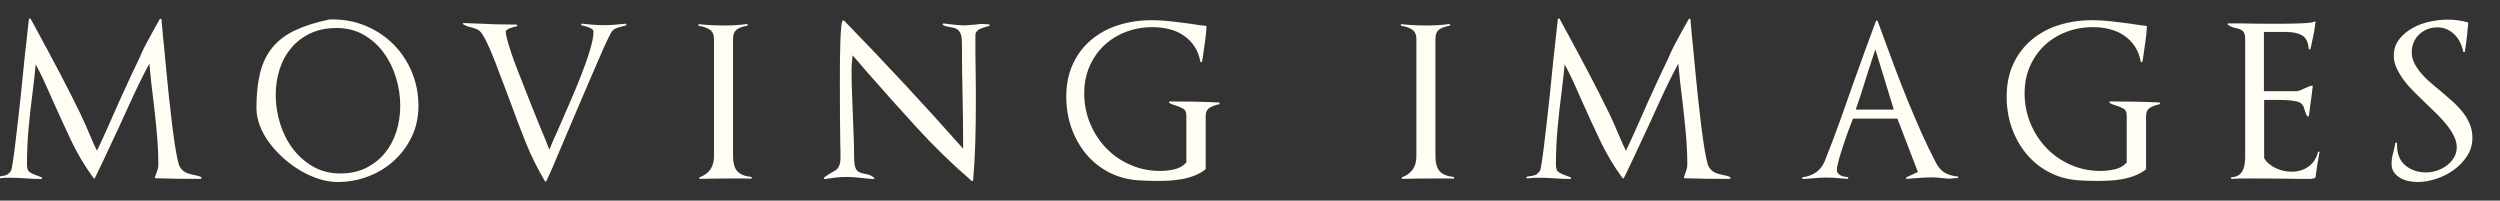 <svg viewBox="0 0 573.33 46" xmlns="http://www.w3.org/2000/svg" id="LOGO-Charcoal">
  <rect x="0" y="0" width="573.33" height="46" fill="#333333" stroke="none"/>
  <defs>
    <style>
      .cls-1 {
        fill: #fffdf4;
      }
    </style>
  </defs>
  <path d="M46.09,41.02c-1.73,0-3.46,0-5.18-.02s-3.46-.06-5.18-.12c-.19,0-.26-.08-.19-.24.03-.1.06-.19.1-.29.03-.1.06-.19.1-.29.13-.38.26-.76.38-1.13.13-.37.19-.73.19-1.08,0-2.43-.12-4.94-.36-7.51-.24-2.58-.5-5.06-.79-7.46v.05c-.19-1.5-.36-2.9-.5-4.18-.14-1.28-.28-2.67-.41-4.18-1.6,3.01-3.12,6.11-4.56,9.31-1.44,3.2-2.9,6.35-4.37,9.46-.58,1.25-1.16,2.5-1.75,3.74-.59,1.25-1.19,2.5-1.8,3.74-.03.06-.08.1-.14.1s-.13-.03-.19-.1c-2.02-2.75-3.75-5.67-5.21-8.76-1.46-3.09-2.84-6.1-4.15-9.05-.67-1.5-1.3-2.9-1.87-4.18-.58-1.28-1.25-2.64-2.02-4.08-.1,1.12-.21,2.2-.34,3.24-.13,1.04-.26,2.1-.38,3.19-.35,2.69-.66,5.43-.91,8.23-.26,2.8-.38,5.58-.38,8.33,0,.86.19,1.43.58,1.7.38.27.88.52,1.49.74.19.06.4.14.62.22.22.08.45.17.67.26.1.06.13.14.1.24-.03.1-.1.14-.19.14-1.22,0-2.42-.05-3.6-.14-1.22-.1-2.42-.14-3.6-.14-.45,0-.89,0-1.32.02-.43.02-.87.06-1.32.12-.1.03-.16-.02-.19-.14-.03-.13,0-.21.1-.24.1-.03.19-.05.29-.05.13,0,.24-.02.34-.05.51-.06.94-.16,1.3-.29.35-.13.7-.45,1.06-.96.1-.13.22-.7.38-1.7.16-1.01.34-2.28.53-3.82s.4-3.28.62-5.23c.22-1.95.45-3.95.67-6,.22-2.05.43-4.07.62-6.07.19-2,.38-3.83.58-5.5.1-.77.18-1.54.26-2.3.08-.77.15-1.46.22-2.09.06-.62.14-1.34.24-2.14l.34-.1c.77,1.41,1.46,2.69,2.09,3.84s1.34,2.49,2.16,4.01c.82,1.52,1.65,3.09,2.5,4.7.85,1.62,1.68,3.23,2.5,4.85.82,1.62,1.56,3.11,2.23,4.49.8,1.7,1.53,3.33,2.18,4.9.66,1.57,1.19,2.75,1.61,3.55.9-1.86,1.76-3.74,2.59-5.64.83-1.9,1.66-3.78,2.5-5.64.67-1.44,1.34-2.89,1.99-4.34.66-1.46,1.34-2.9,2.04-4.34.19-.38.38-.77.55-1.15.18-.38.34-.77.5-1.15.29-.67.68-1.46,1.18-2.38.5-.91.97-1.79,1.42-2.64.45-.85,1.01-1.85,1.68-3l.34.1c.06.77.12,1.46.17,2.06.05.61.11,1.28.19,2.02.08.74.15,1.46.22,2.16.16,1.6.33,3.36.5,5.28.18,1.92.37,3.86.58,5.83.21,1.97.42,3.89.65,5.76.22,1.87.45,3.57.67,5.09.22,1.52.45,2.8.67,3.84.22,1.04.43,1.69.62,1.94.45.64.94,1.06,1.46,1.27.53.21,1.05.36,1.56.46.29.06.58.13.89.19.3.06.63.18.98.34l-.05.38Z" class="cls-1"></path>
  <path d="M94.45,31.3c-1.01,2.13-2.36,3.97-4.06,5.52-1.7,1.55-3.66,2.76-5.9,3.62-2.24.86-4.59,1.3-7.06,1.3-1.34,0-2.74-.22-4.18-.67s-2.85-1.07-4.22-1.87c-1.38-.8-2.68-1.74-3.91-2.83-1.23-1.09-2.32-2.26-3.26-3.5-.94-1.25-1.69-2.56-2.23-3.94-.54-1.38-.82-2.77-.82-4.18,0-3.14.29-5.84.86-8.11.58-2.27,1.52-4.2,2.83-5.78,1.31-1.58,3.02-2.88,5.14-3.89,2.11-1.01,4.7-1.83,7.78-2.47.13-.03.26-.05.38-.05h.43c2.78,0,5.38.51,7.78,1.54,2.4,1.02,4.49,2.43,6.26,4.22,1.78,1.79,3.17,3.9,4.18,6.31,1.01,2.42,1.51,5.02,1.51,7.8,0,2.53-.5,4.86-1.51,6.98ZM90.83,17.84c-.64-2.11-1.58-4.02-2.81-5.71-1.23-1.7-2.76-3.07-4.58-4.13-1.82-1.06-3.92-1.58-6.29-1.58-2.24,0-4.22.41-5.95,1.22s-3.18,1.92-4.37,3.31c-1.18,1.39-2.08,3.02-2.69,4.9s-.91,3.86-.91,5.98.33,4.29.98,6.43c.66,2.14,1.62,4.06,2.88,5.76,1.26,1.7,2.82,3.08,4.66,4.15,1.84,1.07,3.94,1.61,6.31,1.61,2.21,0,4.17-.42,5.88-1.27,1.71-.85,3.15-1.98,4.32-3.41,1.17-1.42,2.05-3.07,2.64-4.94.59-1.87.89-3.85.89-5.93s-.32-4.27-.96-6.38Z" class="cls-1"></path>
  <path d="M143.2,5.96c-.13.02-.27.04-.43.07-.42.1-.83.22-1.25.36-.42.14-.8.39-1.15.74-.13.16-.38.61-.74,1.34-.37.74-.81,1.68-1.32,2.83-.51,1.15-1.09,2.47-1.73,3.96-.64,1.49-1.31,3.06-2.02,4.7-.7,1.65-1.42,3.33-2.16,5.04-.74,1.71-1.44,3.37-2.11,4.97-.54,1.28-1.07,2.52-1.58,3.72-.51,1.2-.98,2.32-1.42,3.36-.43,1.04-.82,1.94-1.18,2.71s-.62,1.36-.82,1.78c-.03.06-.08.1-.14.1s-.13-.03-.19-.1c-1.73-2.91-3.2-5.89-4.42-8.93-1.22-3.04-2.38-6.11-3.5-9.22-.45-1.18-.9-2.37-1.34-3.55-.45-1.18-.9-2.35-1.34-3.5-.1-.22-.19-.48-.29-.77-.1-.29-.19-.56-.29-.82-.45-1.15-.94-2.34-1.46-3.58-.53-1.23-1.08-2.31-1.66-3.24-.35-.58-.74-.96-1.15-1.15-.42-.19-.86-.35-1.34-.48-.26-.06-.54-.14-.84-.22-.3-.08-.66-.25-1.08-.5-.1-.06-.13-.13-.1-.19s.1-.1.19-.1c.64.03,1.28.06,1.92.07.64.02,1.28.04,1.92.07,1.12.06,2.23.11,3.34.14,1.1.03,2.25.05,3.43.05h1.54c.06,0,.1.06.12.17.02.11,0,.18-.07.22-.16.03-.38.09-.67.17-.29.08-.57.17-.84.26-.27.1-.51.22-.72.36-.21.14-.31.31-.31.5,0,.42.12,1.06.36,1.94.24.88.56,1.91.96,3.1.4,1.18.87,2.47,1.42,3.86.54,1.39,1.1,2.82,1.68,4.27.58,1.46,1.15,2.91,1.73,4.37.58,1.46,1.12,2.81,1.63,4.06.54,1.28.99,2.35,1.34,3.22.35.86.64,1.6.86,2.21.26-.64.54-1.33.86-2.06.32-.74.67-1.52,1.06-2.35.8-1.86,1.68-3.88,2.64-6.07.96-2.19,1.86-4.34,2.69-6.46.83-2.11,1.52-4.06,2.06-5.86.54-1.79.82-3.23.82-4.32,0-.19-.11-.37-.34-.53-.22-.16-.48-.3-.77-.41-.29-.11-.58-.21-.89-.29-.3-.08-.54-.14-.7-.17-.1-.03-.14-.11-.12-.24.02-.13.07-.18.17-.14.83.1,1.66.18,2.5.24.83.06,1.66.1,2.5.1s1.68-.03,2.54-.1c.86-.06,1.73-.14,2.59-.24l.05.38c-.16.06-.3.1-.43.12Z" class="cls-1"></path>
  <path d="M170.08,40.93h-2.21c-1.22,0-2.44,0-3.67.02-1.23.02-2.46.04-3.67.07-.1,0-.15-.05-.17-.14-.02-.1.02-.18.12-.24,2.18-.83,3.26-2.42,3.26-4.75V8.96c0-1.06-.34-1.79-1.03-2.21-.69-.42-1.5-.69-2.42-.82-.1-.03-.14-.1-.14-.19,0-.13.05-.19.14-.19,1.86.19,3.76.29,5.71.29.9,0,1.78-.02,2.66-.07.88-.05,1.75-.14,2.62-.26.1-.03.16.02.19.14.03.13,0,.21-.1.24-.48.1-.92.21-1.32.34-.4.13-.74.3-1.03.5-.29.21-.51.48-.67.82-.16.34-.24.79-.24,1.37v26.78c0,1.63.32,2.82.96,3.55.64.74,1.74,1.18,3.31,1.34v.38c-.77-.03-1.54-.05-2.3-.05Z" class="cls-1"></path>
  <path d="M226.72,5.98c-.06,0-.13.02-.19.05-.29.1-.6.19-.94.29s-.65.22-.94.36-.52.34-.7.58c-.18.24-.26.52-.26.84v3.94c0,1.31.02,2.62.05,3.94.03,1.31.05,2.62.05,3.94v3.94c0,2.91-.04,5.82-.12,8.71-.08,2.9-.25,5.82-.5,8.76,0,.06-.04.12-.12.17-.08.05-.15.04-.22-.02-4.35-3.74-8.48-7.74-12.38-12-3.9-4.26-7.74-8.54-11.52-12.86-.64-.74-1.21-1.4-1.7-1.99-.5-.59-1.06-1.24-1.7-1.94-.06.61-.12,1.2-.17,1.78-.05.58-.07,1.17-.07,1.78,0,1.63.03,3.27.1,4.92.06,1.65.13,3.32.19,5.02.06,1.66.13,3.31.19,4.94.06,1.63.1,3.28.1,4.94,0,.83.06,1.48.17,1.94.11.46.27.82.48,1.06.21.24.45.41.72.5.27.1.57.18.89.24.35.06.72.15,1.1.26.38.11.78.33,1.2.65.06.06.09.14.07.22-.02.08-.07.12-.17.12-.45-.03-.9-.06-1.34-.1-.45-.03-.9-.08-1.34-.14-.58-.06-1.16-.12-1.75-.17-.59-.05-1.19-.07-1.8-.07-.8,0-1.62.05-2.45.14-.83.1-1.66.21-2.5.34-.06.03-.12,0-.17-.1s-.04-.18.02-.24c.32-.26.61-.46.86-.62.26-.16.51-.32.77-.48.29-.16.56-.31.82-.46.26-.14.48-.34.67-.58.19-.24.34-.54.46-.91.11-.37.17-.84.17-1.42v-1.34c0-.61-.02-1.33-.05-2.16-.03-1.76-.06-3.89-.07-6.38-.02-2.5-.02-5.04-.02-7.63,0-1.76,0-3.46.02-5.09.02-1.63.05-3.09.1-4.37.05-1.28.11-2.33.19-3.14.08-.82.2-1.29.36-1.42.13-.06.22-.06.29,0,4.74,4.86,9.34,9.7,13.82,14.52,4.48,4.82,8.98,9.77,13.49,14.86v-.38c0-3.97-.05-7.95-.14-11.95-.1-3.97-.14-7.95-.14-11.95,0-.8-.08-1.43-.24-1.9-.16-.46-.38-.82-.65-1.06-.27-.24-.57-.39-.89-.46-.32-.06-.64-.13-.96-.19-.29-.06-.58-.12-.86-.17-.29-.05-.54-.17-.77-.36-.06-.06-.07-.14-.02-.22.05-.08.12-.1.22-.07.93.1,1.86.2,2.78.31.93.11,1.86.14,2.78.07l1.68-.14c.32-.03.66-.07,1.01-.12.35-.05.69-.04,1.01.02.16,0,.37,0,.62.02.26.02.45.02.58.02l.05.38c-.06.03-.13.05-.19.05Z" class="cls-1"></path>
  <path d="M277.48,24.68c-.66.37-.98,1.02-.98,1.94v12.14s-.03.08-.1.14c-.77.58-1.61,1.04-2.52,1.39-.91.35-1.86.62-2.83.79-.98.18-1.95.29-2.93.34-.98.05-1.93.07-2.86.07-1.41,0-2.83-.05-4.27-.14-2.53-.19-4.81-.83-6.84-1.92-2.03-1.09-3.76-2.5-5.18-4.25-1.42-1.74-2.52-3.73-3.29-5.95-.77-2.22-1.15-4.57-1.15-7.03,0-2.85.51-5.37,1.54-7.56,1.02-2.19,2.42-4.03,4.2-5.52,1.78-1.49,3.85-2.61,6.22-3.36,2.37-.75,4.9-1.13,7.58-1.13,1.44,0,2.89.08,4.34.24,1.46.16,2.89.34,4.3.53.64.1,1.27.19,1.9.29s1.25.18,1.9.24c.13,0,.19.06.19.19-.06,1.15-.18,2.28-.34,3.38-.16,1.1-.32,2.22-.48,3.34-.03.22-.06.44-.1.65-.03.21-.06.41-.1.6,0,.1-.06.15-.17.17-.11.02-.18-.02-.22-.12-.26-1.38-.72-2.56-1.39-3.55-.67-.99-1.5-1.82-2.47-2.47-.98-.66-2.07-1.14-3.29-1.44-1.22-.3-2.48-.46-3.79-.46-2.21,0-4.26.37-6.17,1.1-1.9.74-3.56,1.77-4.97,3.1-1.41,1.33-2.52,2.93-3.34,4.8-.82,1.87-1.22,3.93-1.22,6.17,0,2.43.45,4.73,1.34,6.89.9,2.16,2.12,4.05,3.67,5.66,1.55,1.62,3.39,2.9,5.52,3.84,2.13.94,4.42,1.42,6.89,1.42,1.06,0,2.13-.12,3.22-.36,1.09-.24,2.02-.76,2.78-1.56v-10.8c0-.77-.24-1.29-.72-1.56-.48-.27-1.02-.5-1.63-.7-.26-.06-.51-.14-.77-.24-.26-.1-.51-.22-.77-.38-.1-.06-.13-.14-.1-.22.03-.08.1-.12.19-.12,1.92,0,3.82.02,5.69.05,1.87.03,3.77.1,5.69.19l.05.38c-.83.16-1.58.42-2.23.79Z" class="cls-1"></path>
  <path d="M331.16,40.93h-2.21c-1.22,0-2.44,0-3.67.02-1.23.02-2.46.04-3.67.07-.1,0-.15-.05-.17-.14-.02-.1.02-.18.12-.24,2.18-.83,3.26-2.42,3.26-4.75V8.96c0-1.06-.34-1.79-1.03-2.21-.69-.42-1.5-.69-2.42-.82-.1-.03-.14-.1-.14-.19,0-.13.05-.19.14-.19,1.86.19,3.76.29,5.71.29.9,0,1.78-.02,2.66-.07.88-.05,1.75-.14,2.62-.26.1-.03.16.02.19.14.03.13,0,.21-.1.24-.48.1-.92.21-1.32.34-.4.13-.74.3-1.03.5-.29.21-.51.48-.67.82s-.24.79-.24,1.37v26.78c0,1.63.32,2.82.96,3.55.64.74,1.74,1.18,3.31,1.34v.38c-.77-.03-1.54-.05-2.3-.05Z" class="cls-1"></path>
  <path d="M396.73,41.02c-1.73,0-3.46,0-5.18-.02s-3.46-.06-5.18-.12c-.19,0-.26-.08-.19-.24.03-.1.06-.19.1-.29.03-.1.06-.19.1-.29.13-.38.25-.76.38-1.13.13-.37.19-.73.19-1.08,0-2.43-.12-4.94-.36-7.51-.24-2.58-.5-5.06-.79-7.46v.05c-.19-1.5-.36-2.9-.5-4.18-.14-1.28-.28-2.67-.41-4.18-1.6,3.01-3.12,6.11-4.56,9.31-1.44,3.2-2.9,6.35-4.37,9.46-.58,1.25-1.16,2.5-1.75,3.74-.59,1.25-1.19,2.5-1.8,3.74-.03.06-.08.1-.14.1s-.13-.03-.19-.1c-2.02-2.75-3.75-5.67-5.21-8.76-1.46-3.09-2.84-6.1-4.15-9.05-.67-1.5-1.3-2.9-1.87-4.18-.58-1.28-1.25-2.64-2.02-4.08-.1,1.12-.21,2.2-.34,3.24-.13,1.04-.26,2.1-.38,3.19-.35,2.69-.66,5.43-.91,8.23-.26,2.8-.38,5.58-.38,8.33,0,.86.19,1.43.58,1.7.38.27.88.52,1.49.74.19.06.4.14.62.22.22.08.45.17.67.26.1.06.13.14.1.24-.03.1-.1.14-.19.14-1.22,0-2.42-.05-3.6-.14-1.22-.1-2.42-.14-3.6-.14-.45,0-.89,0-1.32.02-.43.02-.87.06-1.32.12-.1.03-.16-.02-.19-.14-.03-.13,0-.21.1-.24.1-.03.19-.05.29-.05.13,0,.24-.02.34-.05.51-.06.94-.16,1.3-.29.35-.13.7-.45,1.06-.96.1-.13.22-.7.38-1.7.16-1.01.34-2.28.53-3.82.19-1.54.4-3.28.62-5.23.22-1.95.45-3.95.67-6,.22-2.05.43-4.07.62-6.07.19-2,.38-3.83.58-5.5.1-.77.18-1.54.26-2.3s.15-1.46.22-2.09c.06-.62.14-1.34.24-2.14l.34-.1c.77,1.41,1.46,2.69,2.09,3.84s1.34,2.49,2.16,4.01c.82,1.52,1.65,3.09,2.5,4.7.85,1.62,1.68,3.23,2.5,4.85.82,1.62,1.56,3.11,2.23,4.49.8,1.7,1.53,3.33,2.18,4.9.66,1.57,1.19,2.75,1.61,3.55.9-1.86,1.76-3.74,2.59-5.64.83-1.9,1.66-3.78,2.5-5.64.67-1.44,1.34-2.89,1.99-4.34.66-1.46,1.33-2.9,2.04-4.34.19-.38.38-.77.55-1.15.18-.38.34-.77.5-1.15.29-.67.68-1.46,1.18-2.38s.97-1.79,1.42-2.64c.45-.85,1.01-1.85,1.68-3l.34.1c.06.77.12,1.46.17,2.06.05.61.11,1.28.19,2.02.08.74.15,1.46.22,2.16.16,1.6.33,3.36.5,5.28s.37,3.86.58,5.83c.21,1.97.42,3.89.65,5.76.22,1.87.45,3.57.67,5.09.22,1.52.45,2.8.67,3.84.22,1.04.43,1.69.62,1.94.45.64.94,1.06,1.46,1.27.53.21,1.05.36,1.56.46.29.06.58.13.89.19.3.06.63.18.98.34l-.05.38Z" class="cls-1"></path>
  <path d="M447.8,40.93c-.42.03-.84.04-1.27.02-.43-.02-.84-.06-1.22-.12-.32-.03-.66-.06-1.01-.1-.35-.03-.69-.05-1.01-.05-.8,0-1.6.02-2.4.07-.8.05-1.6.1-2.4.17-.16.03-.35.05-.58.05s-.42.02-.58.05c-.1.03-.16,0-.19-.12-.03-.11,0-.2.1-.26l2.59-1.2c-.77-2.05-1.55-4.09-2.35-6.12-.8-2.03-1.58-4.07-2.35-6.12h-10.18c-.22.54-.54,1.38-.96,2.5-.42,1.12-.82,2.28-1.22,3.48-.4,1.2-.75,2.34-1.06,3.43-.3,1.09-.46,1.87-.46,2.35,0,.32.09.58.26.79.18.21.39.38.65.5.26.13.54.22.84.26.3.05.58.09.84.12v.38c-.26-.03-.53-.05-.82-.05s-.56-.02-.82-.05c-.54-.06-1.09-.11-1.63-.14-.54-.03-1.09-.05-1.63-.05-.58,0-1.15.02-1.73.05-.58.03-1.14.08-1.68.14-.35.03-.7.06-1.03.07s-.68.04-1.03.07c-.1,0-.15-.06-.17-.17-.02-.11.02-.18.12-.22,1.25-.19,2.3-.59,3.14-1.2.85-.61,1.5-1.47,1.94-2.59,1.22-3.04,2.37-6.08,3.46-9.12,1.09-3.04,2.18-6.11,3.26-9.22.8-2.27,1.62-4.56,2.47-6.86.85-2.3,1.69-4.58,2.52-6.82.03-.1.1-.14.19-.14s.16.05.19.14c.16.45.34.91.53,1.39.19.48.37.96.53,1.44.86,2.4,1.78,4.88,2.74,7.44.96,2.56,1.96,5.12,3,7.68,1.04,2.56,2.11,5.08,3.22,7.56,1.1,2.48,2.26,4.87,3.48,7.18.54.99,1.22,1.7,2.02,2.14.8.43,1.74.7,2.83.79.1,0,.14.06.14.19s-.05.19-.14.19l-1.15.05ZM430.09,11.36c-.16.45-.31.89-.46,1.32-.14.43-.28.86-.41,1.27-.64,1.92-1.24,3.79-1.8,5.62-.56,1.82-1.18,3.68-1.85,5.57h8.74l-4.22-13.78Z" class="cls-1"></path>
  <path d="M493.14,24.68c-.66.37-.98,1.02-.98,1.94v12.14s-.03.08-.1.14c-.77.58-1.61,1.04-2.52,1.39-.91.35-1.86.62-2.83.79-.98.18-1.95.29-2.93.34-.98.05-1.93.07-2.86.07-1.41,0-2.83-.05-4.27-.14-2.53-.19-4.81-.83-6.84-1.92-2.03-1.09-3.76-2.5-5.18-4.25-1.42-1.74-2.52-3.73-3.29-5.95-.77-2.22-1.15-4.57-1.15-7.03,0-2.85.51-5.37,1.54-7.56,1.02-2.19,2.42-4.03,4.2-5.52,1.78-1.49,3.85-2.61,6.22-3.36,2.37-.75,4.9-1.13,7.58-1.13,1.44,0,2.89.08,4.34.24,1.46.16,2.89.34,4.3.53.64.1,1.27.19,1.9.29s1.25.18,1.9.24c.13,0,.19.06.19.19-.06,1.15-.18,2.28-.34,3.38-.16,1.1-.32,2.22-.48,3.34-.03.22-.06.44-.1.65-.03.21-.06.41-.1.6,0,.1-.06.15-.17.17-.11.02-.18-.02-.22-.12-.26-1.38-.72-2.56-1.39-3.55-.67-.99-1.5-1.82-2.47-2.47-.98-.66-2.07-1.14-3.29-1.44-1.22-.3-2.48-.46-3.79-.46-2.21,0-4.26.37-6.17,1.1-1.9.74-3.56,1.77-4.97,3.1-1.41,1.33-2.52,2.93-3.34,4.8-.82,1.87-1.22,3.93-1.22,6.17,0,2.43.45,4.73,1.34,6.89.9,2.16,2.12,4.05,3.67,5.66,1.55,1.62,3.39,2.9,5.52,3.84,2.13.94,4.42,1.42,6.89,1.42,1.06,0,2.13-.12,3.22-.36,1.09-.24,2.02-.76,2.78-1.56v-10.8c0-.77-.24-1.29-.72-1.56-.48-.27-1.02-.5-1.63-.7-.26-.06-.51-.14-.77-.24-.26-.1-.51-.22-.77-.38-.1-.06-.13-.14-.1-.22.03-.08.1-.12.19-.12,1.92,0,3.82.02,5.69.05,1.87.03,3.77.1,5.69.19l.05.38c-.83.16-1.58.42-2.23.79Z" class="cls-1"></path>
  <path d="M531.54,37.16c-.11.78-.23,1.56-.36,2.33v-.05l-.14,1.15c0,.13-.06.19-.19.19,0-.03-.05,0-.14.1l-.72.14h-3.07c-1.02,0-2.05-.02-3.07-.05-1.02,0-2.03,0-3.02-.02-.99-.02-2-.02-3.02-.02h-3.07c-1.02,0-2.05.03-3.07.1v-.38c.7-.03,1.26-.18,1.68-.46.42-.27.74-.62.96-1.06.22-.43.38-.93.46-1.49.08-.56.12-1.13.12-1.7V8.82c0-.48-.06-.86-.17-1.13-.11-.27-.26-.49-.46-.65-.19-.16-.41-.28-.65-.36-.24-.08-.5-.15-.79-.22-.32-.06-.63-.15-.94-.26-.3-.11-.63-.3-.98-.55-.06-.06-.08-.13-.05-.19.03-.06.08-.1.14-.1h2.93c1.06.03,2.32.06,3.79.07,1.47.02,2.88.02,4.22.02,1.02,0,2.02,0,3-.02.98-.02,1.86-.04,2.64-.07.78-.03,1.46-.08,2.02-.14.56-.06.94-.14,1.13-.24.19-.13.29-.08.29.14-.1.9-.23,1.79-.41,2.69-.18.9-.36,1.76-.55,2.59-.03.16-.06.3-.1.41-.03.11-.06.25-.1.41-.03.1-.1.14-.22.12-.11-.02-.17-.07-.17-.17-.13-1.57-.66-2.6-1.58-3.1-.93-.5-2.11-.74-3.55-.74h-5.14v13.58h7.54c.22,0,.5-.07.84-.22s.68-.3,1.03-.46c.26-.13.51-.24.77-.34s.51-.18.77-.24c.16-.06.24,0,.24.19-.06.51-.13,1.02-.19,1.54-.06.51-.13,1.01-.19,1.49-.1.64-.18,1.26-.26,1.85-.08.59-.15,1.19-.22,1.8,0,.1-.04.16-.12.19-.08.03-.15.02-.22-.05-.16-.16-.29-.36-.38-.6-.1-.24-.18-.49-.24-.74-.06-.26-.14-.51-.24-.77-.1-.26-.27-.51-.53-.77-.19-.22-.58-.4-1.18-.53-.59-.13-1.23-.22-1.92-.26-.69-.05-1.37-.07-2.04-.07h-3.41v13.34c.32.54.72,1.01,1.2,1.39.48.38,1,.7,1.56.96.56.26,1.14.45,1.75.58.61.13,1.2.19,1.78.19,1.5,0,2.81-.4,3.91-1.2,1.1-.8,1.83-1.94,2.18-3.41l.34.05c-.16.77-.3,1.54-.41,2.33Z" class="cls-1"></path>
  <path d="M565.79,35.77c-.8,1.23-1.82,2.3-3.05,3.19-1.23.9-2.59,1.58-4.08,2.06s-2.9.72-4.25.72c-.67,0-1.36-.07-2.06-.22-.7-.14-1.34-.38-1.92-.72-.58-.34-1.05-.77-1.42-1.3-.37-.53-.55-1.19-.55-1.99,0-.58.06-1.12.17-1.63.11-.51.23-1.01.36-1.49.06-.26.12-.52.17-.79.05-.27.1-.54.17-.79.03-.1.1-.14.22-.12.11.02.17.07.17.17v.53c0,.99.17,1.87.5,2.64s.81,1.41,1.42,1.92c.61.51,1.31.9,2.11,1.18.8.27,1.68.41,2.64.41.8,0,1.62-.14,2.45-.41.83-.27,1.58-.66,2.26-1.15.67-.5,1.22-1.1,1.66-1.82.43-.72.65-1.51.65-2.38,0-.8-.2-1.62-.6-2.47-.4-.85-.93-1.69-1.58-2.52-.66-.83-1.4-1.66-2.23-2.5-.83-.83-1.68-1.65-2.54-2.45-.9-.86-1.79-1.74-2.69-2.62-.9-.88-1.7-1.78-2.4-2.71-.7-.93-1.28-1.87-1.73-2.83-.45-.96-.67-1.92-.67-2.88,0-1.47.42-2.74,1.25-3.79.83-1.06,1.86-1.92,3.07-2.59,1.21-.67,2.54-1.16,3.96-1.46,1.42-.3,2.74-.46,3.96-.46,1.66,0,3.23.21,4.7.62.1,0,.14.06.14.19-.1,1.02-.2,2.05-.31,3.07-.11,1.02-.25,2.05-.41,3.07,0,.06,0,.12-.02.17-.02.05-.02.1-.02.17,0,.1-.06.15-.17.17-.11.02-.18-.02-.22-.12-.16-.77-.41-1.49-.74-2.16-.34-.67-.75-1.26-1.25-1.75-.5-.5-1.07-.9-1.73-1.2-.66-.3-1.38-.46-2.18-.46s-1.61.14-2.33.43c-.72.29-1.34.68-1.87,1.18-.53.5-.94,1.1-1.25,1.8-.3.7-.46,1.47-.46,2.3s.18,1.67.55,2.42c.37.75.85,1.49,1.44,2.21.59.72,1.28,1.42,2.06,2.11.78.69,1.59,1.37,2.42,2.04.9.77,1.79,1.54,2.69,2.33.9.78,1.7,1.61,2.4,2.47.7.86,1.27,1.79,1.7,2.78.43.99.65,2.08.65,3.26,0,1.54-.4,2.92-1.2,4.15Z" class="cls-1"></path>
</svg>